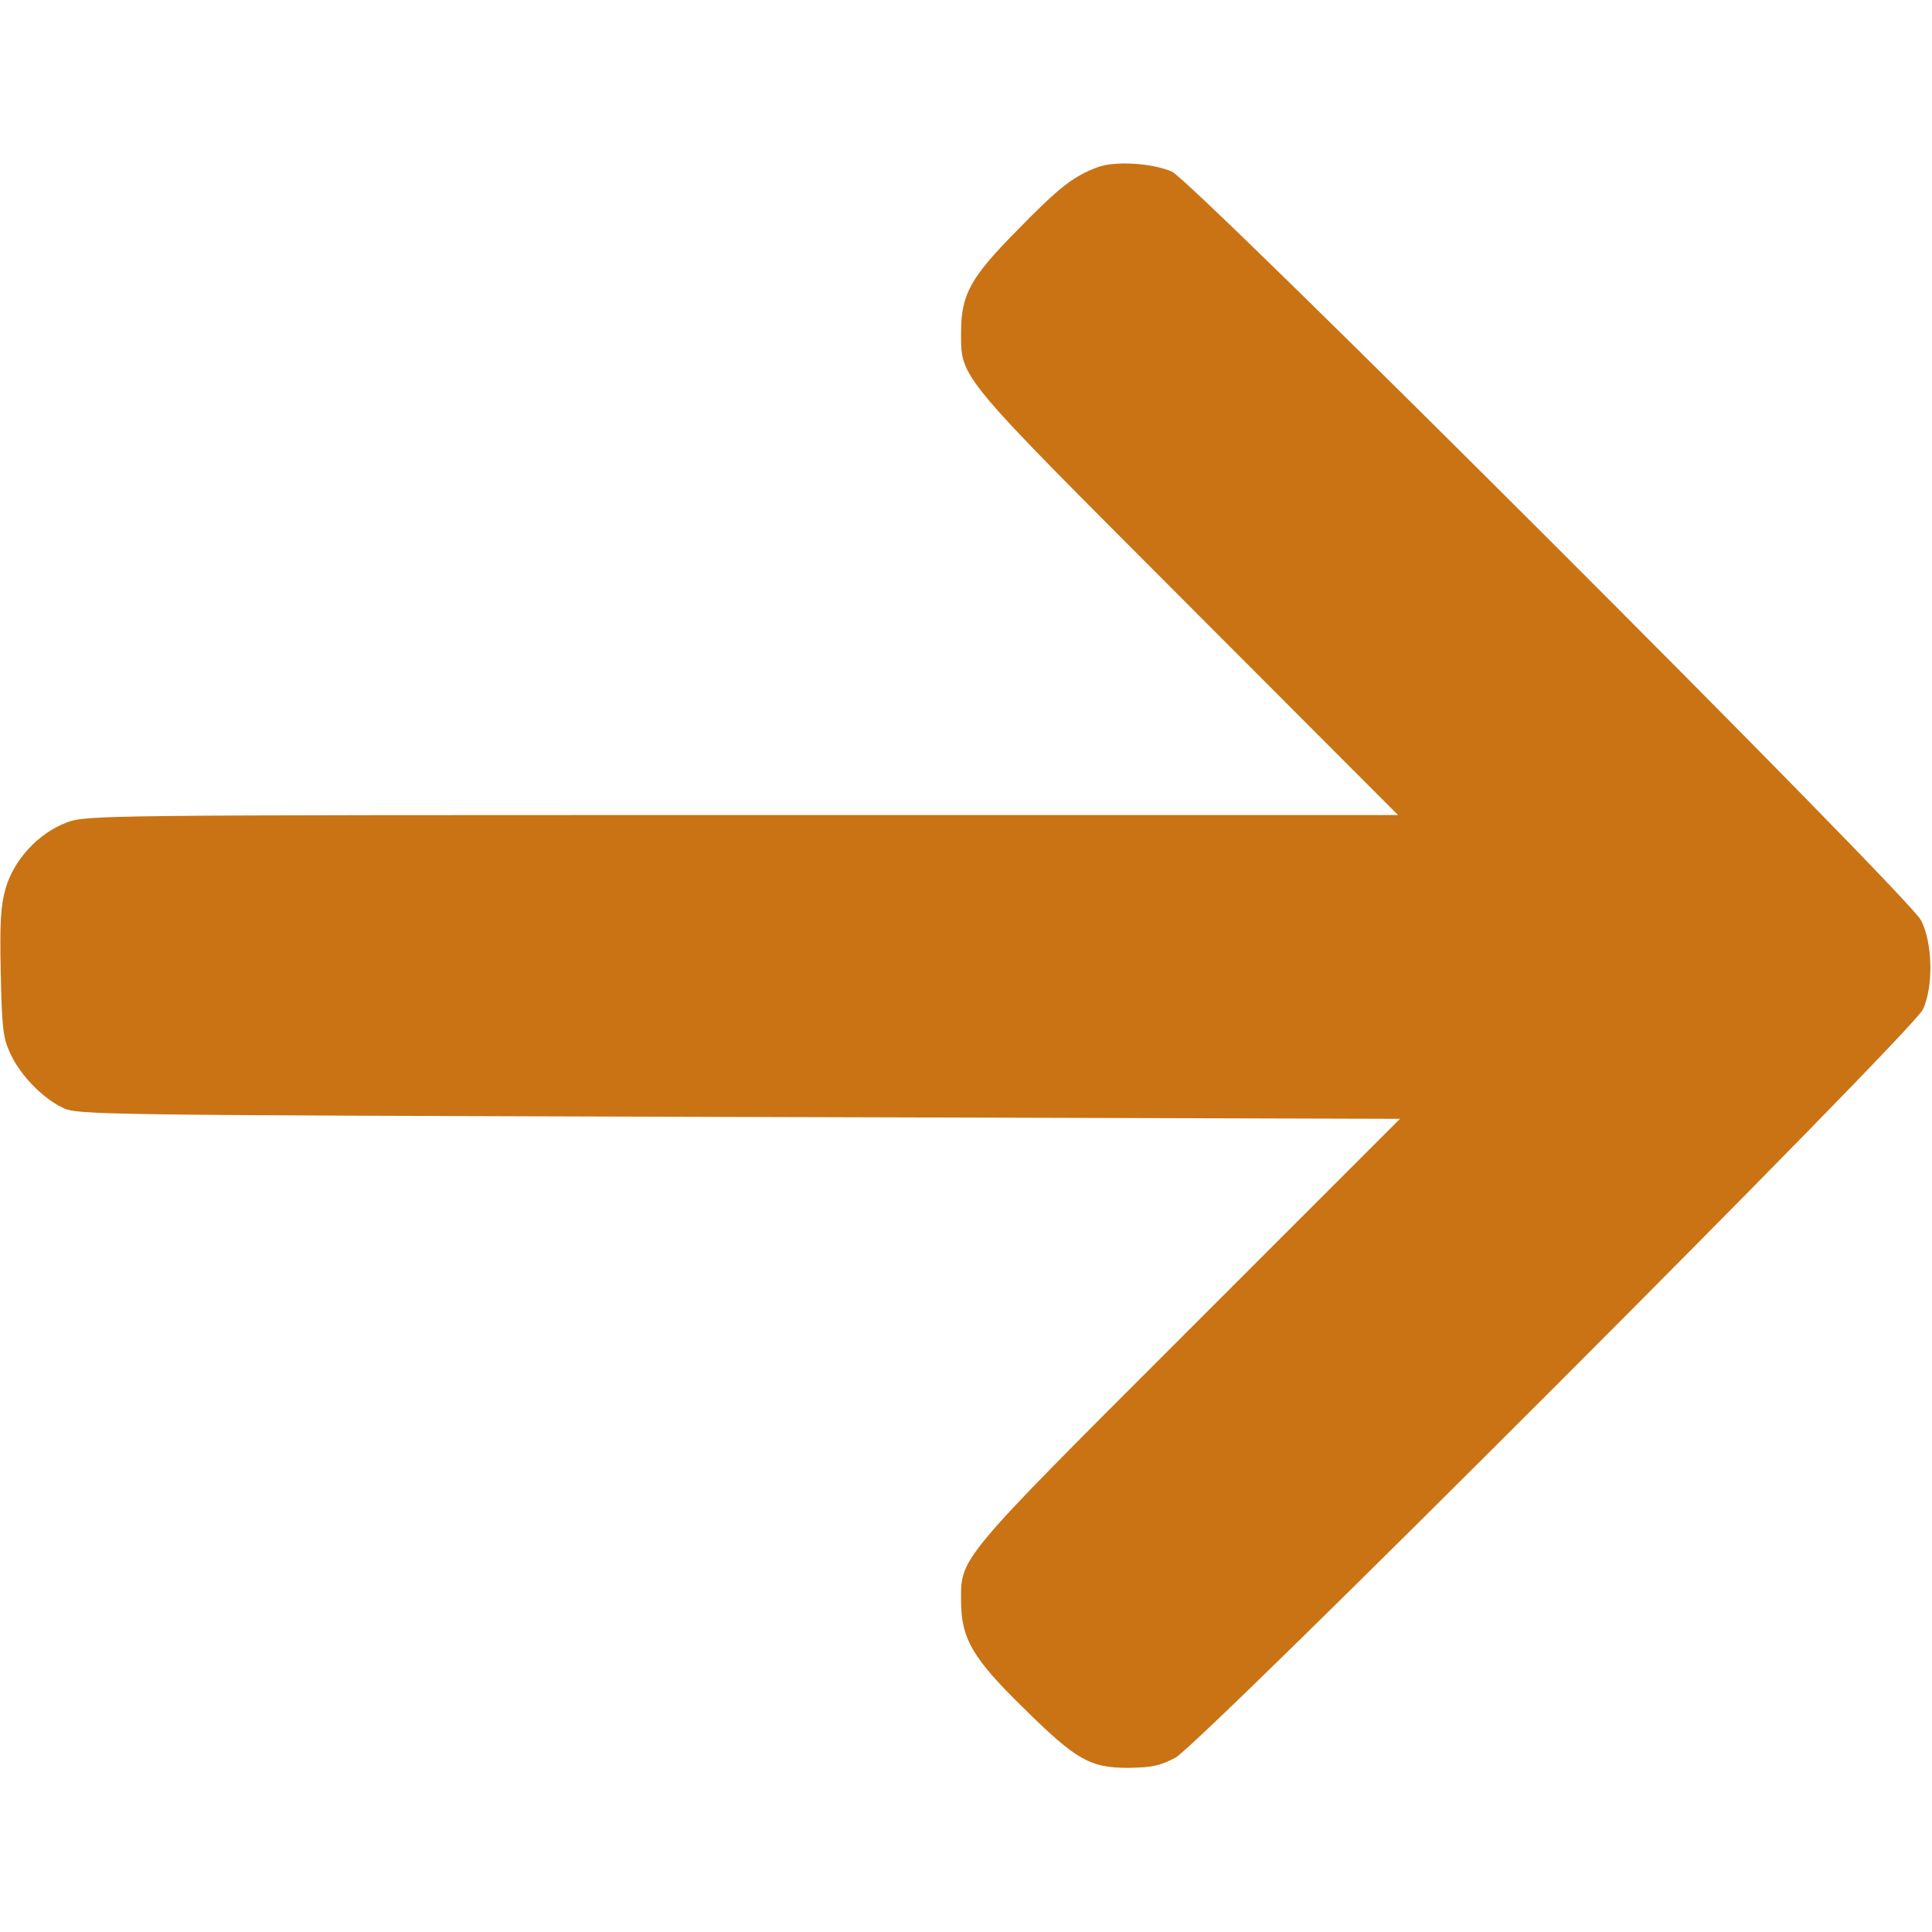 <?xml version="1.0" standalone="no"?>
<!DOCTYPE svg PUBLIC "-//W3C//DTD SVG 20010904//EN" "http://www.w3.org/TR/2001/REC-SVG-20010904/DTD/svg10.dtd">
<svg version="1.0" xmlns="http://www.w3.org/2000/svg" width="512pt" height="512pt" viewBox="0 0 512 512" preserveAspectRatio="xMidYMid meet"><g transform="translate(0,512) scale(0.1,-0.1)" fill="#c97315" stroke="none"><path d="M2909 4677 c-64 -24 -102 -53 -211 -165 -126 -127 -151 -172 -151 -272 0 -124 -14 -106 601 -722 l557 -558 -1737 0 c-1722 0 -1738 0 -1792 -20 -74 -28 -139 -98 -161 -174 -13 -45 -16 -91 -13 -224 3 -145 6 -173 25 -213 25 -56 84 -118 138 -144 39 -20 75 -20 1793 -25 l1752 -5 -560 -560 c-617 -617 -604 -601 -603 -722 1 -96 31 -148 165 -279 140 -138 176 -159 278 -159 62 1 84 5 125 27 67 36 1953 1923 1981 1983 28 60 26 176 -5 236 -32 64 -1928 1958 -1985 1984 -52 23 -151 29 -197 12z"/></g></svg>
